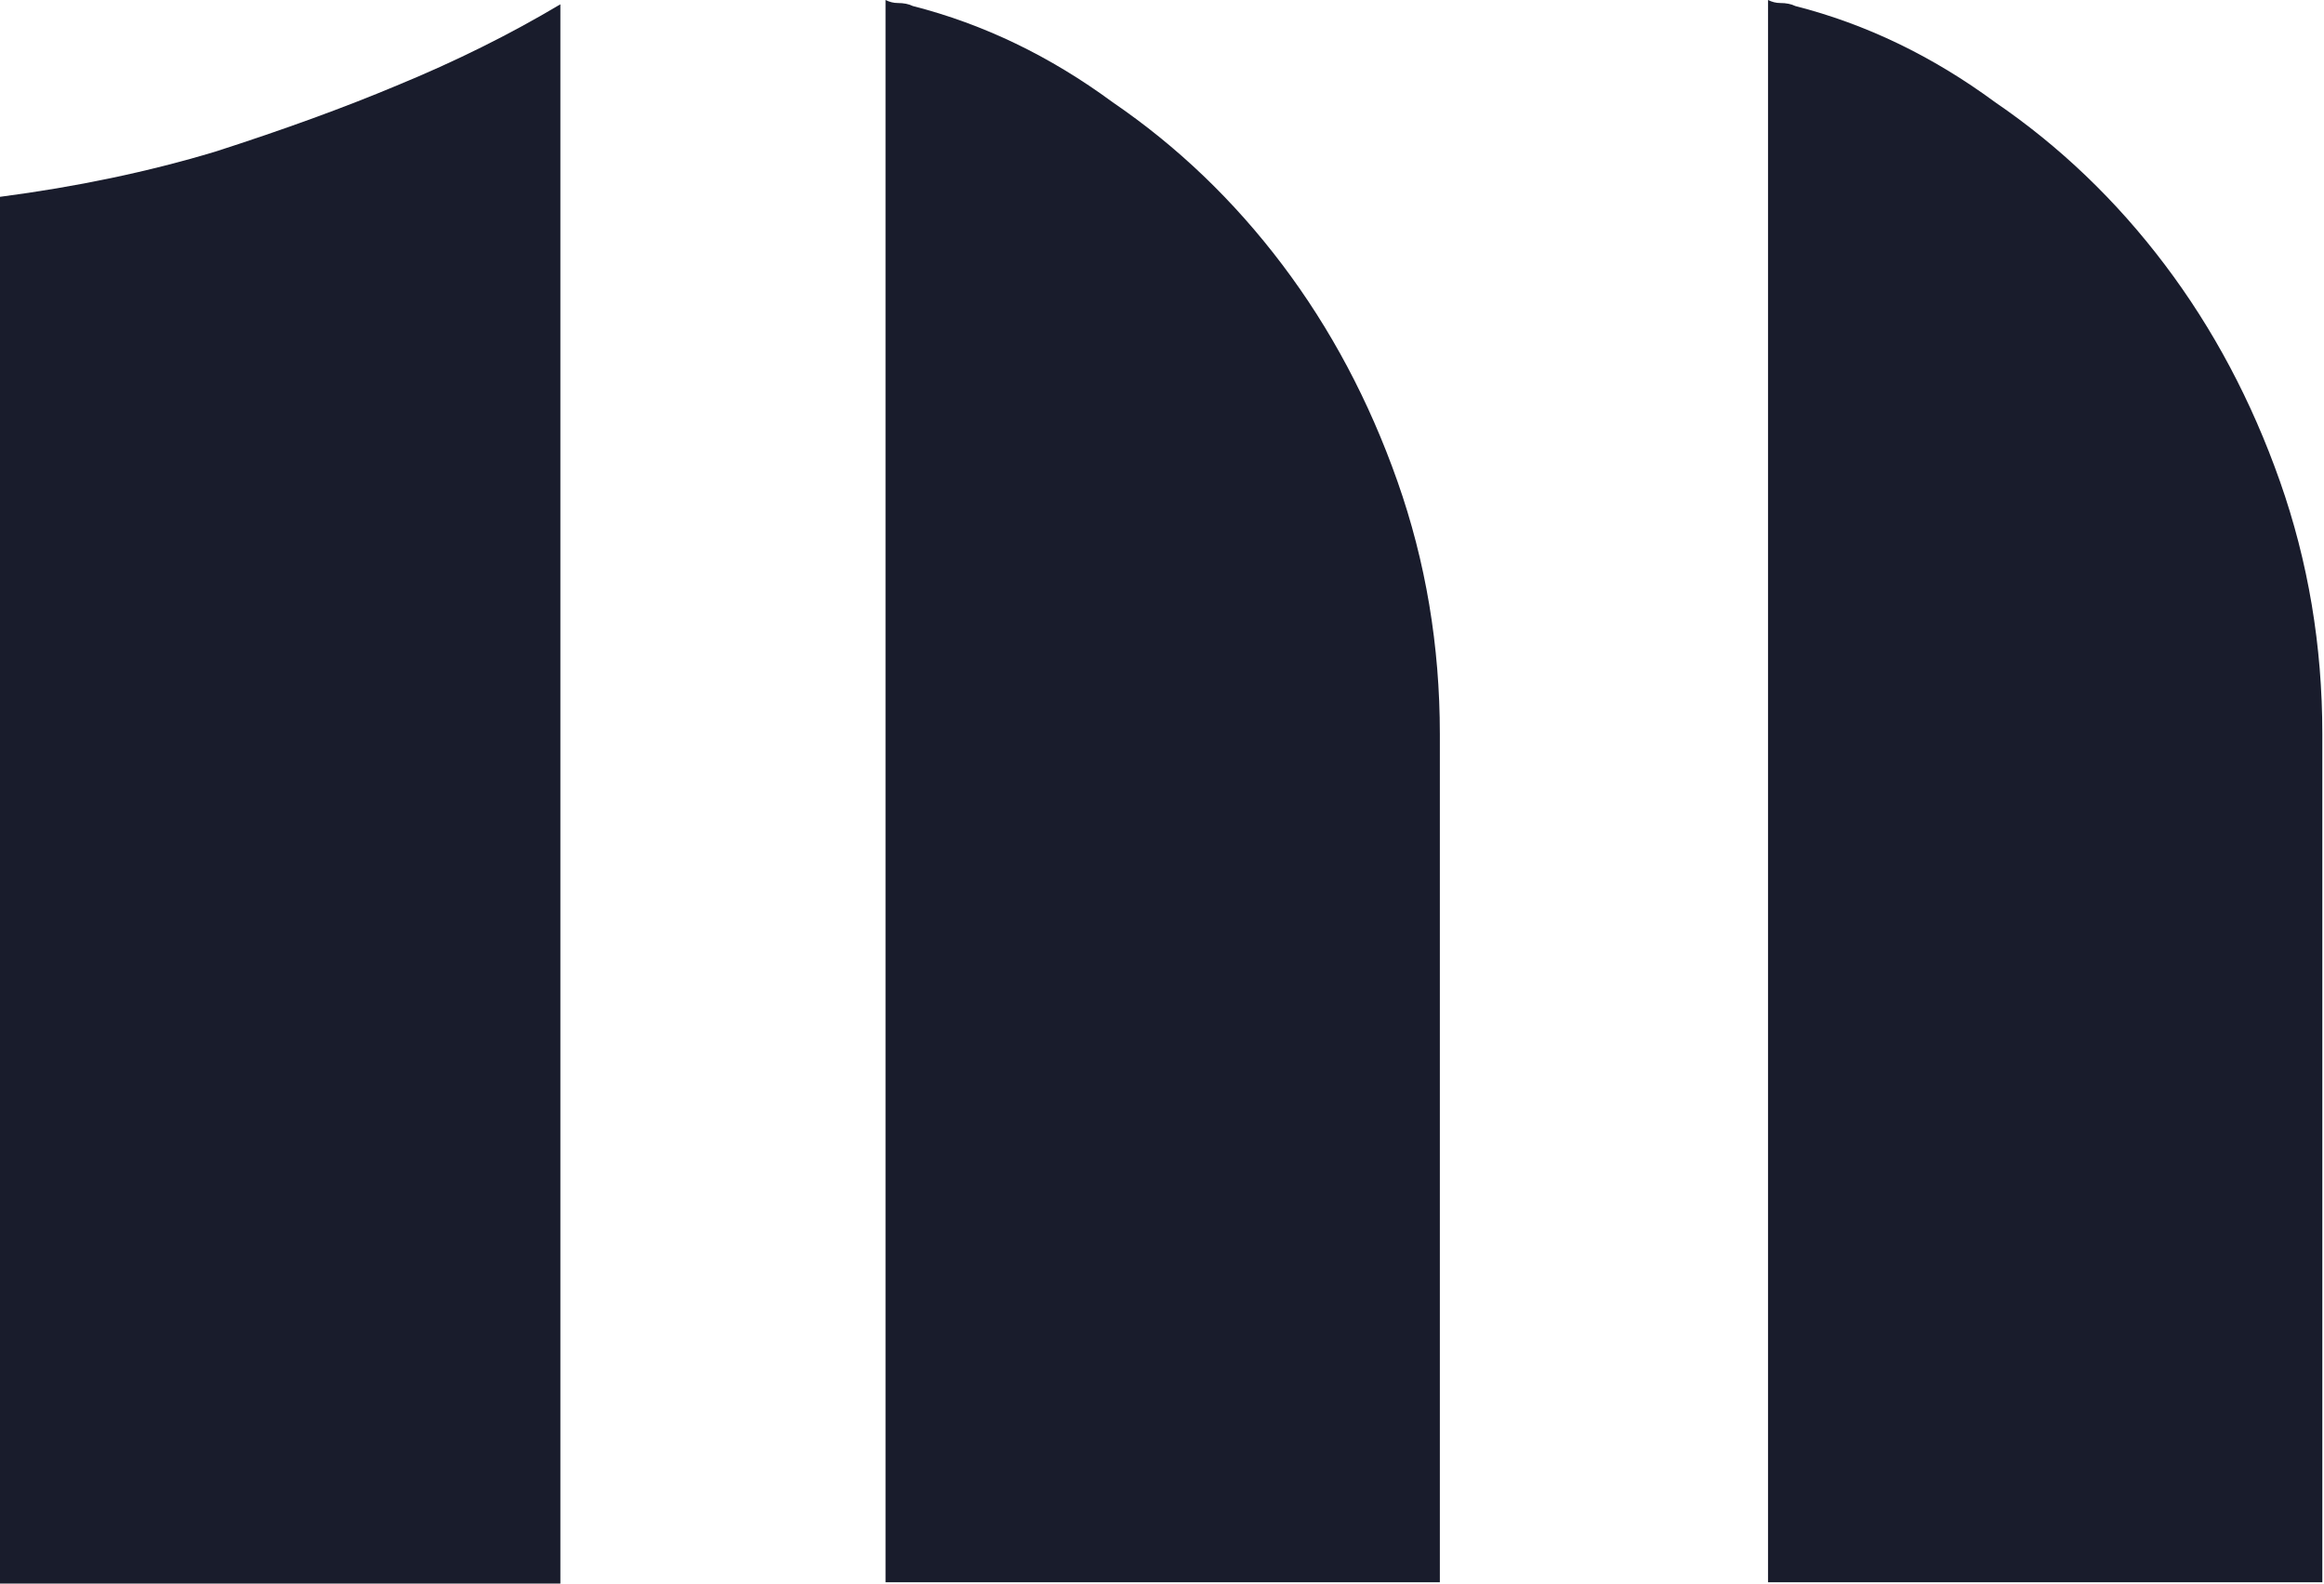 <svg width="889" height="606" viewBox="0 0 889 606" fill="none" xmlns="http://www.w3.org/2000/svg">
<g filter="url(#filter0_b_557_5463)">
<path d="M0 75.293C29.354 71.457 56.776 65.704 82.268 58.032C108.532 49.593 131.706 41.155 151.79 32.716C174.192 23.51 195.048 13.154 214.36 1.646V605.78H0V75.293Z" fill="#191C2C"/>
</g>
<g filter="url(#filter1_b_557_5463)">
<path d="M686.749 2.301C713.785 9.206 739.276 21.48 763.223 39.125C787.942 56.002 809.571 76.715 828.11 101.264C846.65 125.813 861.326 153.431 872.141 184.117C882.955 214.803 888.363 247.023 888.363 280.778V605.284H676.32V264.668V0C677.865 0.767 679.41 1.151 680.955 1.151C683.272 1.151 685.204 1.534 686.749 2.301Z" fill="#191C2C"/>
</g>
<g filter="url(#filter2_b_557_5463)">
<path d="M349.171 2.301C376.207 9.206 401.698 21.48 425.645 39.125C450.364 56.002 471.993 76.715 490.532 101.264C509.071 125.813 523.748 153.431 534.563 184.117C545.377 214.803 550.785 247.023 550.785 280.778V605.284H338.742V264.668V0C340.287 0.767 341.832 1.151 343.377 1.151C345.694 1.151 347.626 1.534 349.171 2.301Z" fill="#191C2C"/>
</g>
<defs>
<filter id="filter0_b_557_5463" x="-103.566" y="-101.919" width="421.491" height="811.264" filterUnits="userSpaceOnUse" color-interpolation-filters="sRGB">
<feFlood flood-opacity="0" result="BackgroundImageFix"/>
<feGaussianBlur in="BackgroundImageFix" stdDeviation="51.783"/>
<feComposite in2="SourceAlpha" operator="in" result="effect1_backgroundBlur_557_5463"/>
<feBlend mode="normal" in="SourceGraphic" in2="effect1_backgroundBlur_557_5463" result="shape"/>
</filter>
<filter id="filter1_b_557_5463" x="572.755" y="-103.566" width="419.17" height="812.415" filterUnits="userSpaceOnUse" color-interpolation-filters="sRGB">
<feFlood flood-opacity="0" result="BackgroundImageFix"/>
<feGaussianBlur in="BackgroundImageFix" stdDeviation="51.783"/>
<feComposite in2="SourceAlpha" operator="in" result="effect1_backgroundBlur_557_5463"/>
<feBlend mode="normal" in="SourceGraphic" in2="effect1_backgroundBlur_557_5463" result="shape"/>
</filter>
<filter id="filter2_b_557_5463" x="235.177" y="-103.566" width="419.17" height="812.415" filterUnits="userSpaceOnUse" color-interpolation-filters="sRGB">
<feFlood flood-opacity="0" result="BackgroundImageFix"/>
<feGaussianBlur in="BackgroundImageFix" stdDeviation="51.783"/>
<feComposite in2="SourceAlpha" operator="in" result="effect1_backgroundBlur_557_5463"/>
<feBlend mode="normal" in="SourceGraphic" in2="effect1_backgroundBlur_557_5463" result="shape"/>
</filter>
</defs>
</svg>
